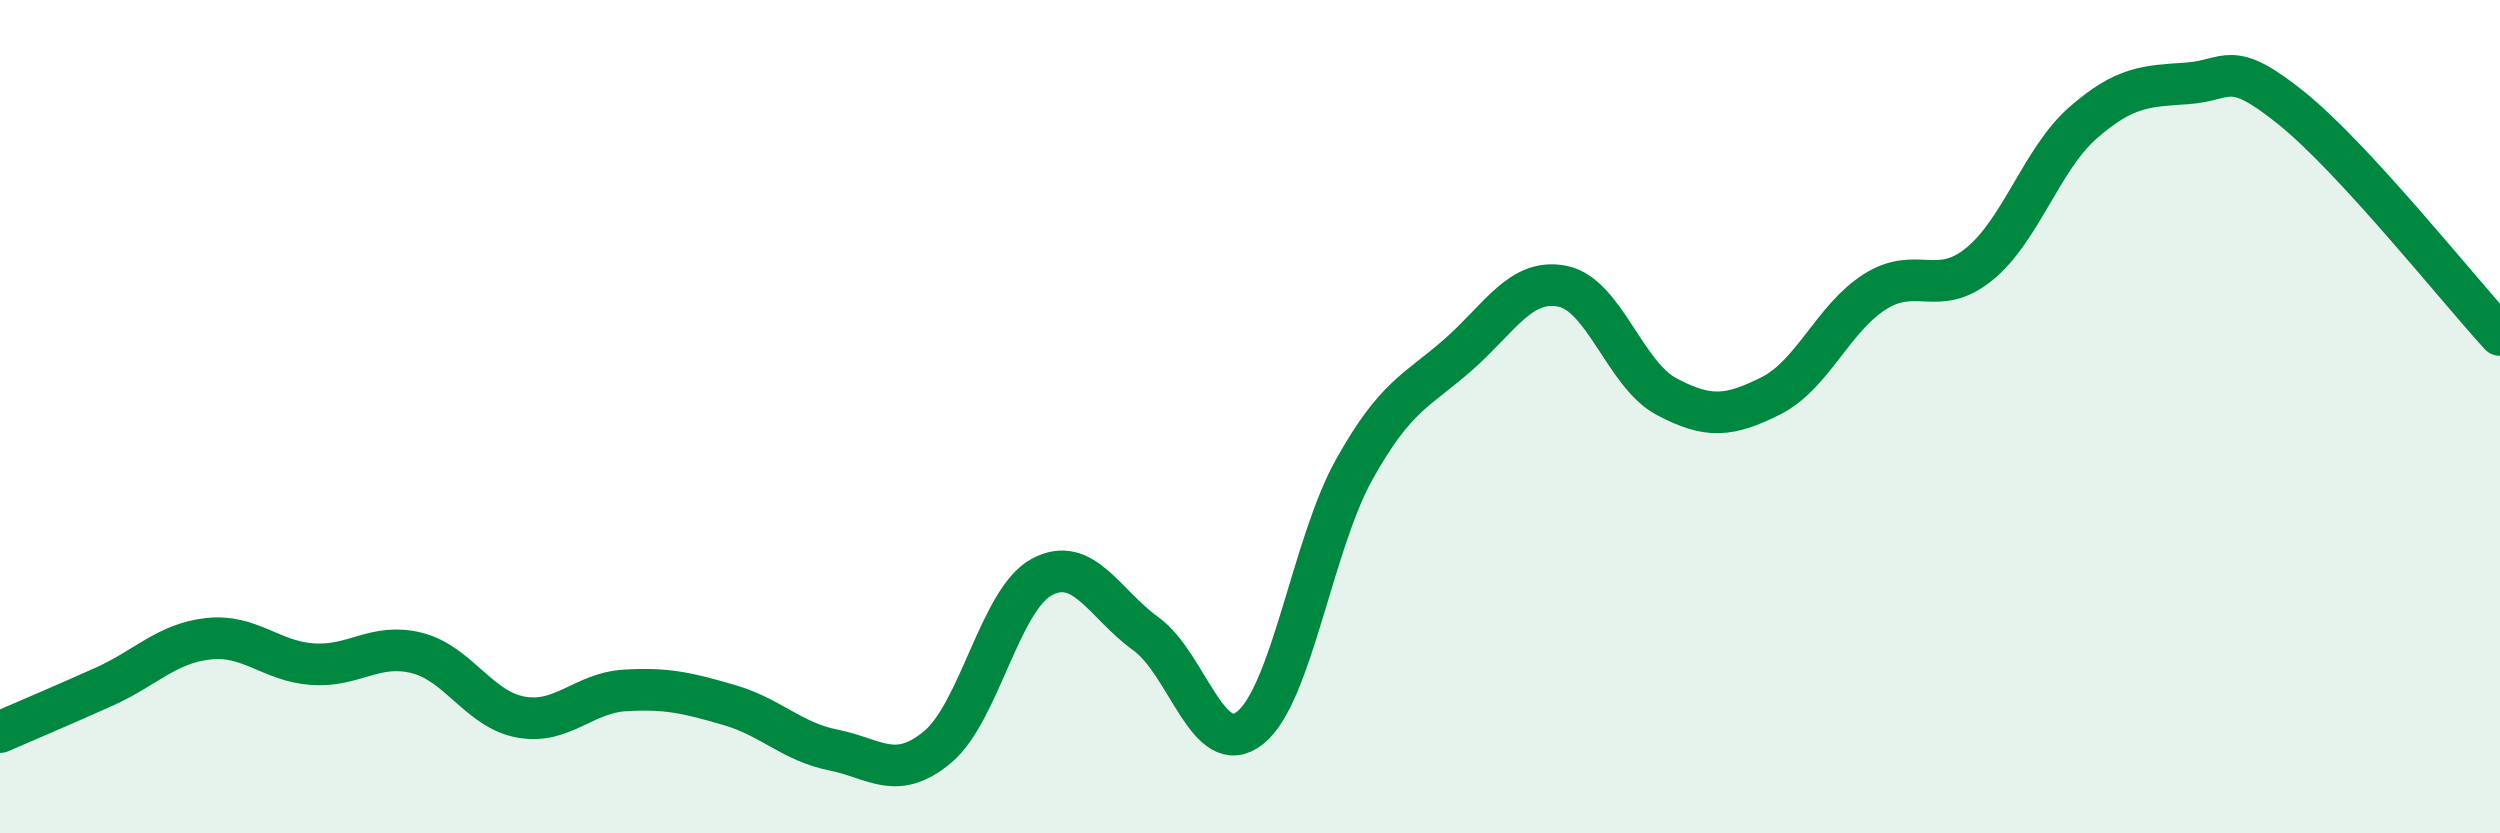 
    <svg width="60" height="20" viewBox="0 0 60 20" xmlns="http://www.w3.org/2000/svg">
      <path
        d="M 0,17.57 C 0.5,17.35 1.5,16.93 2.5,16.48 C 3.5,16.03 4,15.44 5,15.33 C 6,15.22 6.5,15.87 7.5,15.94 C 8.5,16.01 9,15.42 10,15.67 C 11,15.92 11.5,17.03 12.5,17.21 C 13.5,17.39 14,16.63 15,16.57 C 16,16.51 16.5,16.63 17.5,16.92 C 18.5,17.21 19,17.8 20,18 C 21,18.2 21.5,18.76 22.5,17.93 C 23.5,17.1 24,14.39 25,13.85 C 26,13.31 26.5,14.49 27.5,15.21 C 28.5,15.93 29,18.26 30,17.47 C 31,16.68 31.5,13.06 32.5,11.27 C 33.5,9.48 34,9.39 35,8.51 C 36,7.63 36.5,6.67 37.5,6.87 C 38.5,7.07 39,8.99 40,9.52 C 41,10.05 41.5,10 42.5,9.5 C 43.5,9 44,7.63 45,7 C 46,6.37 46.5,7.15 47.5,6.34 C 48.5,5.53 49,3.81 50,2.94 C 51,2.07 51.5,2.07 52.5,2 C 53.5,1.93 53.5,1.39 55,2.6 C 56.5,3.81 59,6.95 60,8.04L60 20L0 20Z"
        fill="#008740"
        opacity="0.1"
        stroke-linecap="round"
        stroke-linejoin="round"
      />
      <path
        d="M 0,17.57 C 0.5,17.35 1.5,16.93 2.5,16.48 C 3.5,16.03 4,15.44 5,15.33 C 6,15.22 6.5,15.87 7.5,15.94 C 8.5,16.01 9,15.42 10,15.67 C 11,15.92 11.5,17.03 12.5,17.21 C 13.5,17.39 14,16.63 15,16.57 C 16,16.51 16.5,16.63 17.5,16.92 C 18.5,17.21 19,17.8 20,18 C 21,18.2 21.5,18.76 22.5,17.93 C 23.5,17.1 24,14.39 25,13.85 C 26,13.31 26.5,14.49 27.5,15.21 C 28.5,15.93 29,18.26 30,17.47 C 31,16.68 31.5,13.06 32.5,11.27 C 33.5,9.48 34,9.39 35,8.51 C 36,7.63 36.5,6.67 37.5,6.87 C 38.5,7.07 39,8.99 40,9.52 C 41,10.05 41.5,10 42.5,9.5 C 43.5,9 44,7.63 45,7 C 46,6.37 46.5,7.15 47.5,6.34 C 48.5,5.53 49,3.81 50,2.94 C 51,2.07 51.5,2.07 52.5,2 C 53.5,1.93 53.5,1.39 55,2.6 C 56.5,3.81 59,6.95 60,8.04"
        stroke="#008740"
        stroke-width="1"
        fill="none"
        stroke-linecap="round"
        stroke-linejoin="round"
      />
    </svg>
  